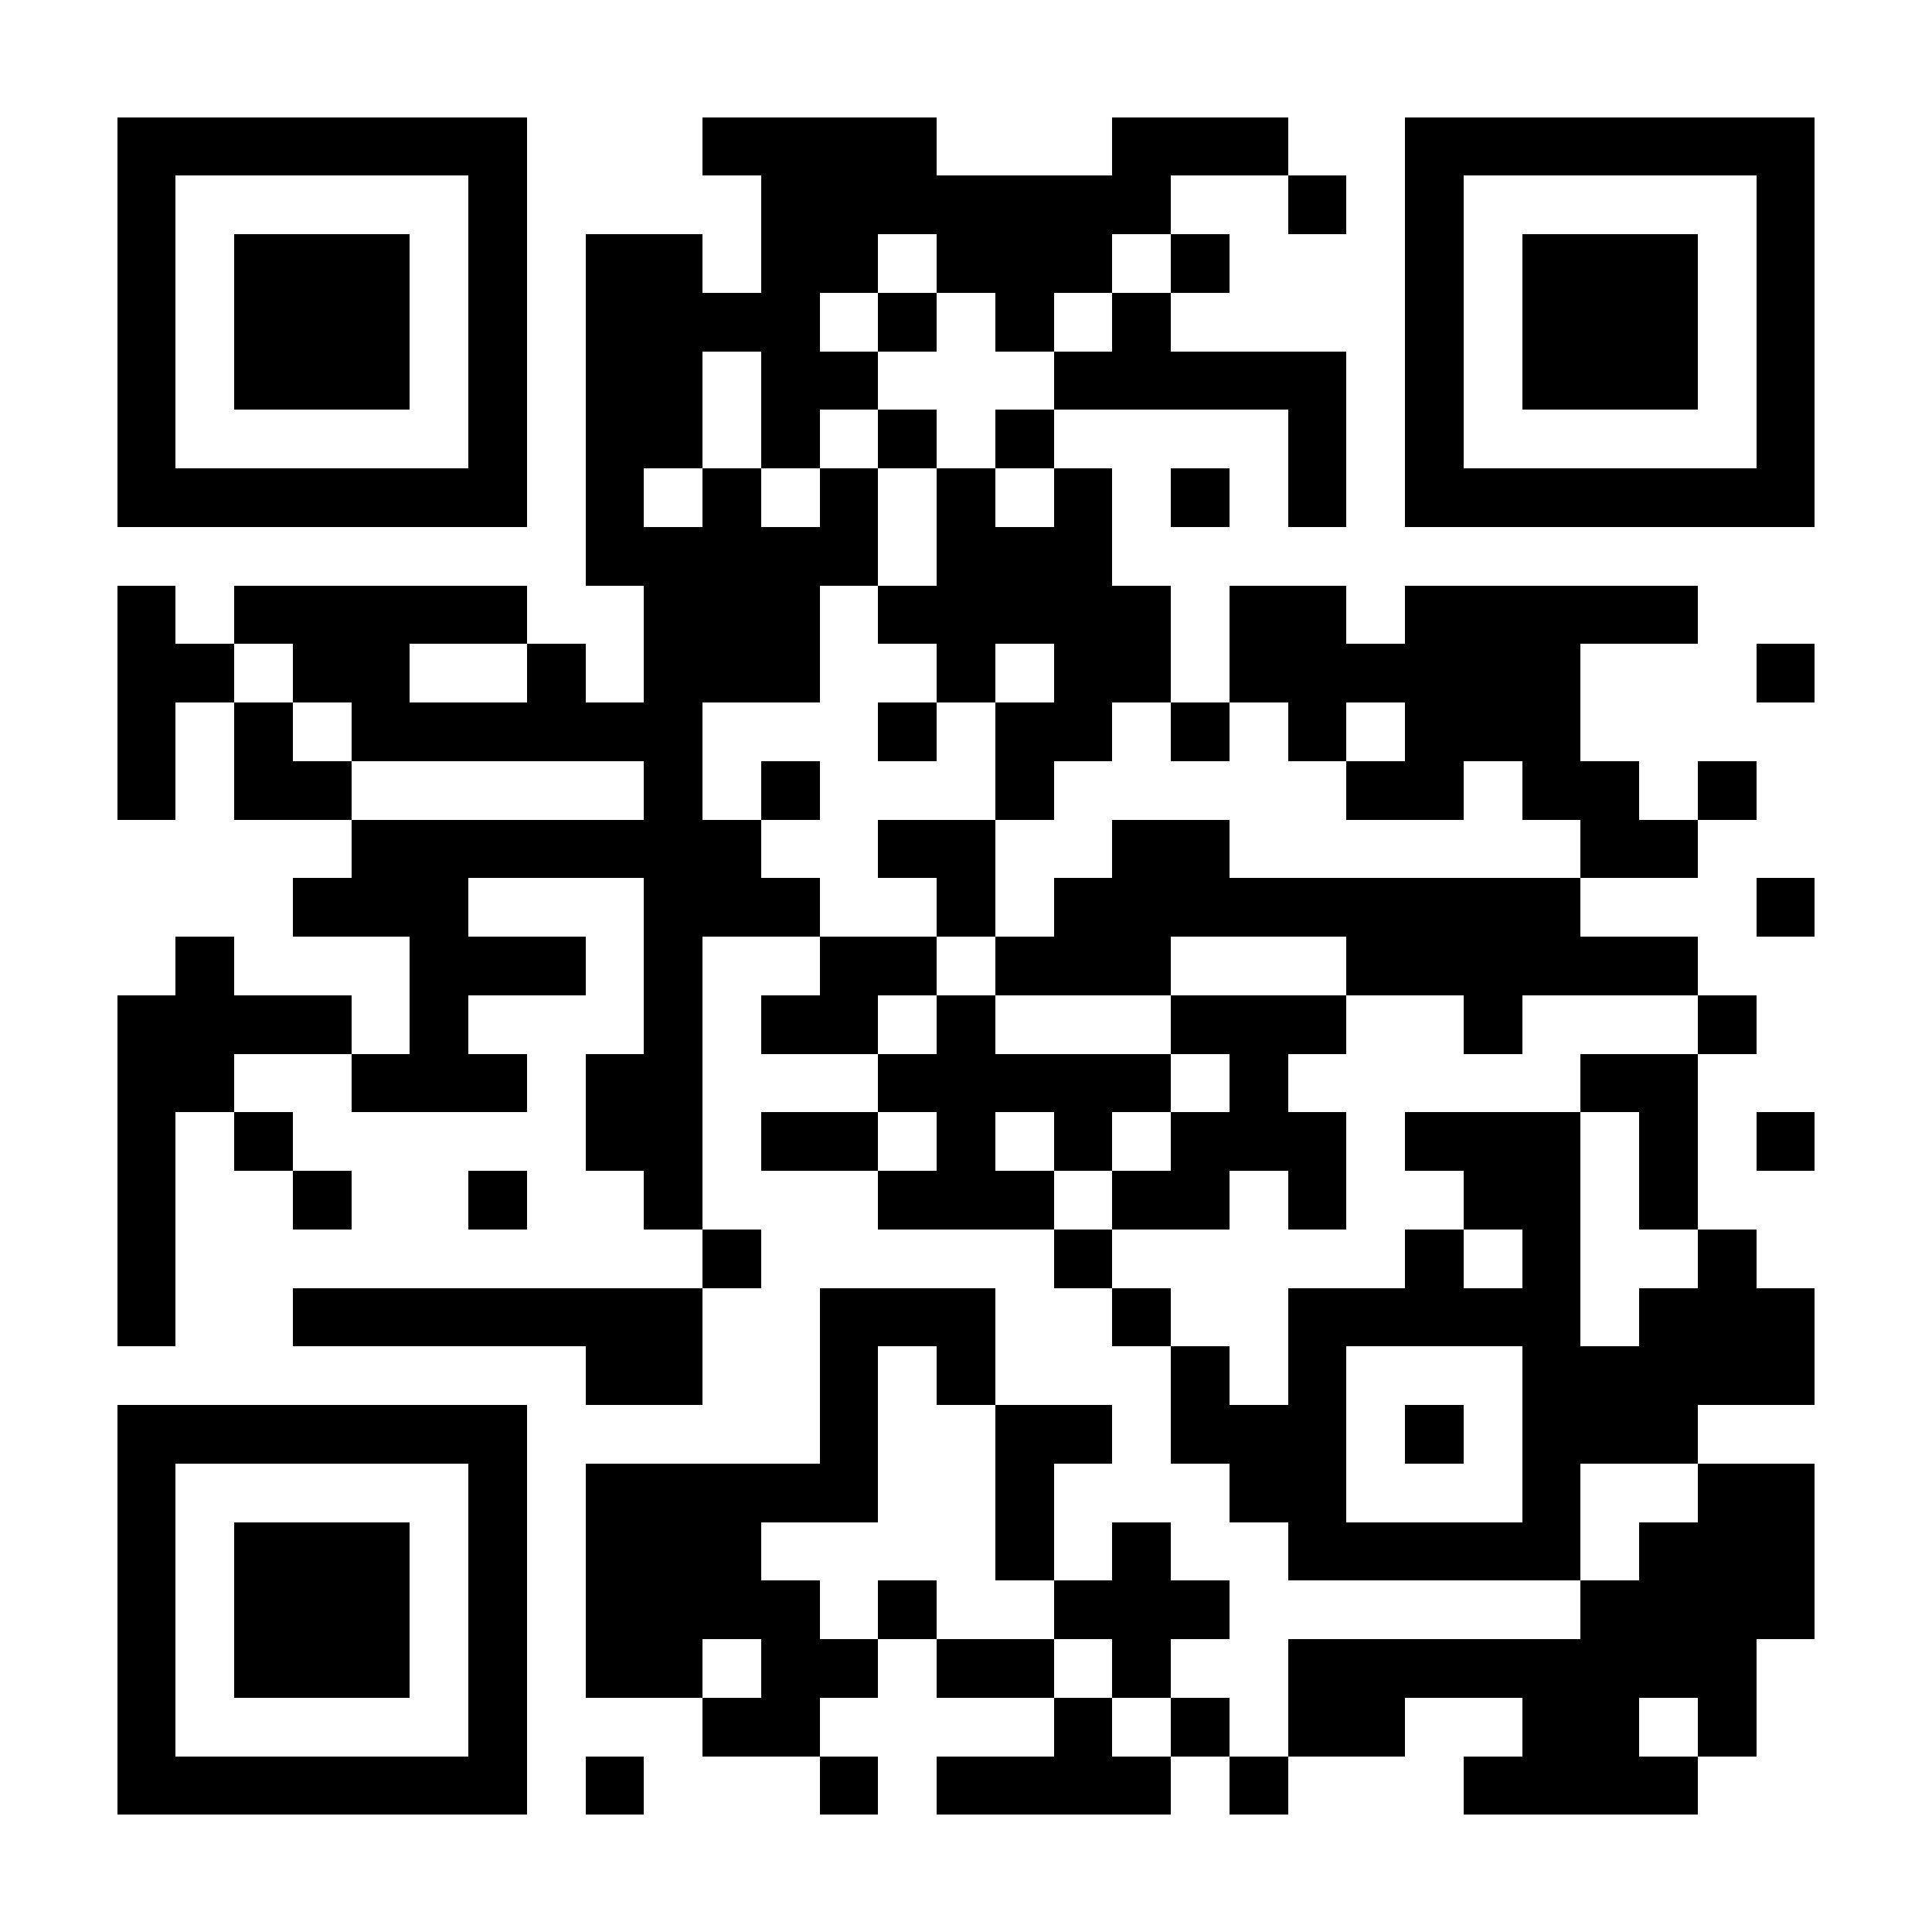 <?xml version="1.0" encoding="UTF-8"?>
<!DOCTYPE svg PUBLIC '-//W3C//DTD SVG 1.0//EN'
          'http://www.w3.org/TR/2001/REC-SVG-20010904/DTD/svg10.dtd'>
<svg fill="#fff" height="33" shape-rendering="crispEdges" style="fill: #fff;" viewBox="0 0 33 33" width="33" xmlns="http://www.w3.org/2000/svg" xmlns:xlink="http://www.w3.org/1999/xlink"
><path d="M0 0h33v33H0z"
  /><path d="M2 2.5h7m3 0h4m3 0h3m2 0h7M2 3.5h1m5 0h1m4 0h7m2 0h1m1 0h1m5 0h1M2 4.5h1m1 0h3m1 0h1m1 0h2m1 0h2m1 0h3m1 0h1m3 0h1m1 0h3m1 0h1M2 5.5h1m1 0h3m1 0h1m1 0h4m1 0h1m1 0h1m1 0h1m4 0h1m1 0h3m1 0h1M2 6.5h1m1 0h3m1 0h1m1 0h2m1 0h2m3 0h5m1 0h1m1 0h3m1 0h1M2 7.5h1m5 0h1m1 0h2m1 0h1m1 0h1m1 0h1m4 0h1m1 0h1m5 0h1M2 8.5h7m1 0h1m1 0h1m1 0h1m1 0h1m1 0h1m1 0h1m1 0h1m1 0h7M10 9.5h5m1 0h3M2 10.5h1m1 0h5m2 0h3m1 0h5m1 0h2m1 0h5M2 11.5h2m1 0h2m2 0h1m1 0h3m2 0h1m1 0h2m1 0h6m3 0h1M2 12.5h1m1 0h1m1 0h6m3 0h1m1 0h2m1 0h1m1 0h1m1 0h3M2 13.5h1m1 0h2m5 0h1m1 0h1m3 0h1m5 0h2m1 0h2m1 0h1M6 14.5h7m2 0h2m2 0h2m6 0h2M5 15.5h3m3 0h3m2 0h1m1 0h9m3 0h1M3 16.5h1m3 0h3m1 0h1m2 0h2m1 0h3m3 0h6M2 17.5h4m1 0h1m3 0h1m1 0h2m1 0h1m3 0h3m2 0h1m3 0h1M2 18.5h2m2 0h3m1 0h2m3 0h5m1 0h1m5 0h2M2 19.5h1m1 0h1m5 0h2m1 0h2m1 0h1m1 0h1m1 0h3m1 0h3m1 0h1m1 0h1M2 20.5h1m2 0h1m2 0h1m2 0h1m3 0h3m1 0h2m1 0h1m2 0h2m1 0h1M2 21.5h1m9 0h1m5 0h1m5 0h1m1 0h1m2 0h1M2 22.5h1m2 0h7m2 0h3m2 0h1m2 0h5m1 0h3M10 23.5h2m2 0h1m1 0h1m3 0h1m1 0h1m3 0h5M2 24.5h7m5 0h1m2 0h2m1 0h3m1 0h1m1 0h3M2 25.5h1m5 0h1m1 0h5m2 0h1m3 0h2m3 0h1m2 0h2M2 26.5h1m1 0h3m1 0h1m1 0h3m4 0h1m1 0h1m2 0h5m1 0h3M2 27.5h1m1 0h3m1 0h1m1 0h4m1 0h1m2 0h3m6 0h4M2 28.5h1m1 0h3m1 0h1m1 0h2m1 0h2m1 0h2m1 0h1m2 0h8M2 29.5h1m5 0h1m3 0h2m4 0h1m1 0h1m1 0h2m2 0h2m1 0h1M2 30.5h7m1 0h1m3 0h1m1 0h4m1 0h1m3 0h4" stroke="#000"
/></svg
>
